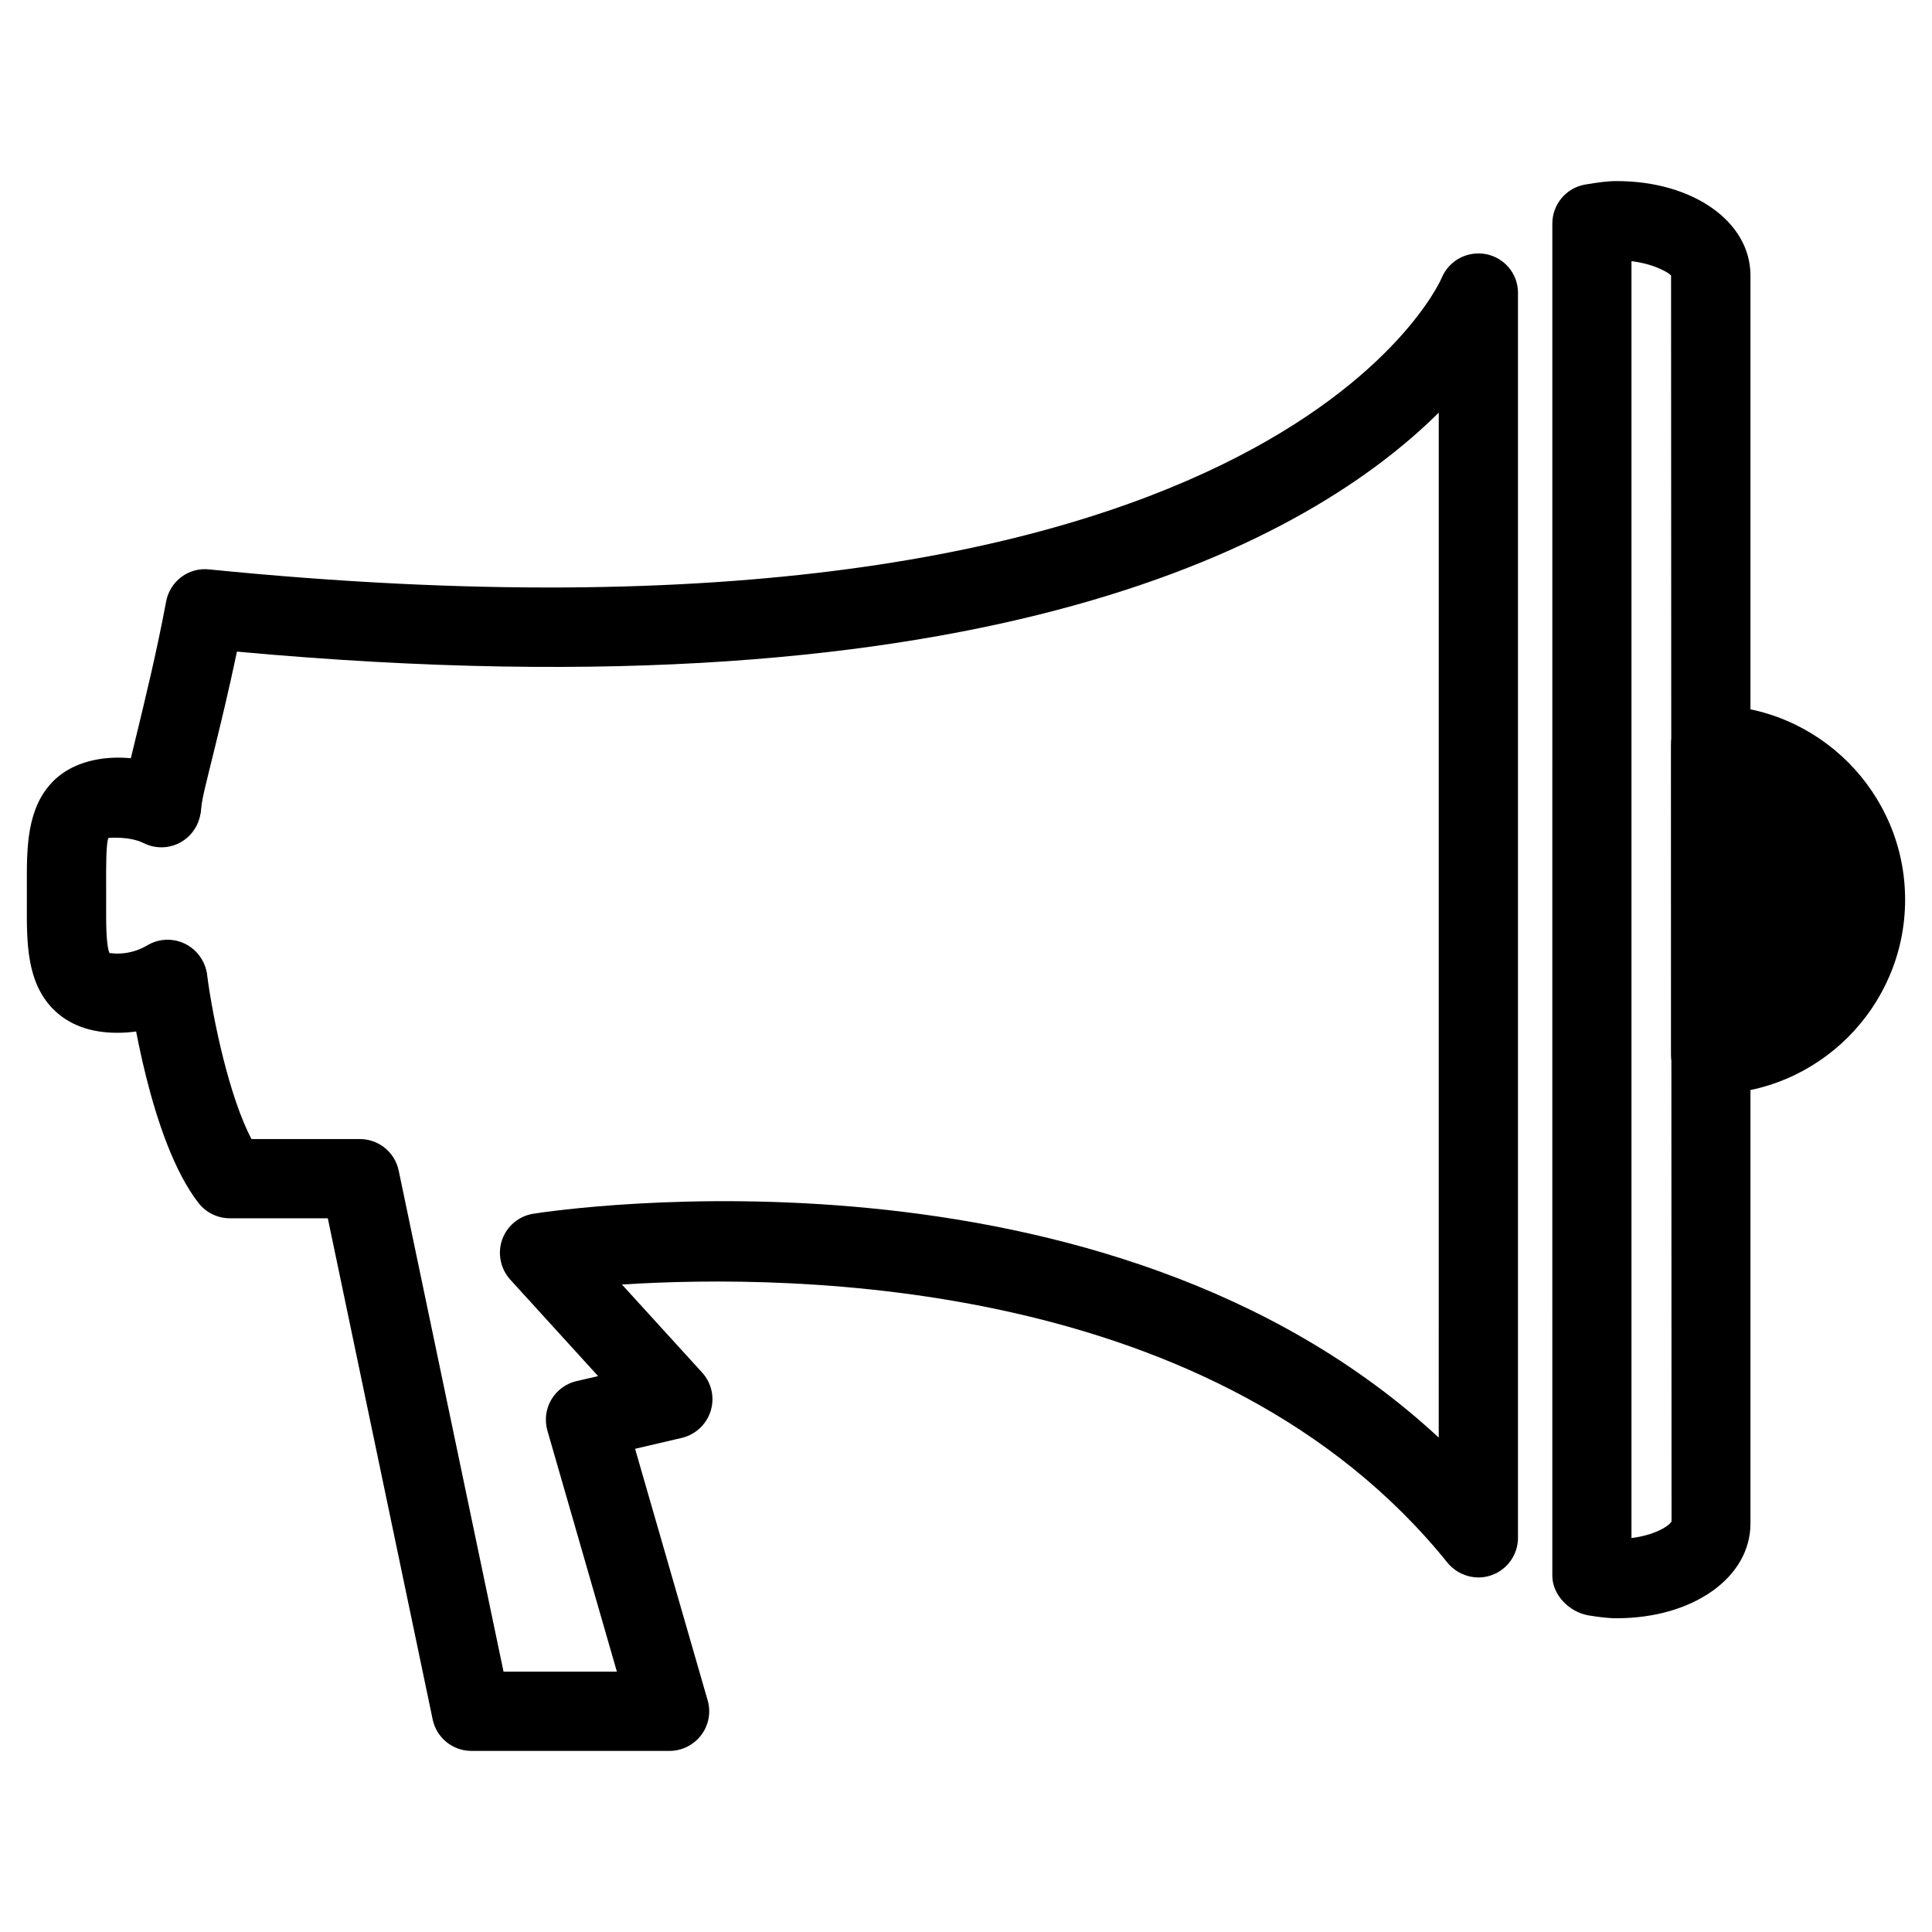 <?xml version="1.0" encoding="UTF-8"?>
<!-- Uploaded to: SVG Repo, www.svgrepo.com, Generator: SVG Repo Mixer Tools -->
<svg fill="#000000" width="800px" height="800px" version="1.1" viewBox="144 144 512 512" xmlns="http://www.w3.org/2000/svg">
 <g>
  <path d="m175.07 417.7c-7.117 0-12.805-2.098-16.941-6.234-7.094-7.137-7.055-17.676-7.012-27.855v-4.766c-0.043-10.18-0.082-20.719 7.012-27.855 7.43-7.473 21.77-8.125 33.312-2.352 5.184 2.602 7.285 8.902 4.703 14.086-2.602 5.207-8.879 7.328-14.086 4.703-3.758-1.891-9.32-1.363-9.32-1.363-0.652 1.301-0.629 8.188-0.609 12.742v4.871c-0.02 4.43-0.043 11.02 0.922 12.953 0.062-0.148 0.715 0.082 2.035 0.082 2.812 0 5.562-0.754 7.934-2.184 4.934-2.981 11.418-1.363 14.402 3.609 3 4.953 1.363 11.418-3.609 14.402-5.644 3.375-12.133 5.16-18.742 5.16z"/>
  <path d="m321.43 608.01h-52.5c-4.953 0-9.258-3.484-10.266-8.332l-27.793-132.82h-25.969c-3.234 0-6.297-1.492-8.293-4.051-12.867-16.543-17.988-53.465-18.559-57.625-0.734-5.731 3.297-11 9.047-11.777 5.562-0.734 11.02 3.297 11.797 9.047 1.555 11.84 5.918 32.391 11.754 43.41h28.738c4.953 0 9.238 3.484 10.266 8.332l27.793 132.82h30.039l-18.41-63.859c-0.797-2.769-0.441-5.731 1.027-8.23s3.883-4.262 6.656-4.914l5.75-1.324-23.301-25.59c-2.582-2.875-3.402-6.906-2.141-10.559 1.281-3.633 4.449-6.277 8.27-6.887 6.59-1.027 151.46-22.652 239.94 59.324l0.008-271.62c-33.48 33.23-117.72 81.785-318.49 63.332-2.164 10.309-4.41 19.566-6.234 26.953-1.699 6.992-3.066 12.051-3.211 14.422-0.418 5.648-5.606 10.496-10.875 10.012-5.648-0.188-10.117-4.555-10.117-10.203 0-3.441 1.113-8.102 3.84-19.207 2.246-9.316 5.269-21.617 7.828-35.262 1.008-5.375 5.961-9.09 11.359-8.504 280.24 28.066 326.2-76.098 326.64-77.168 1.91-4.641 6.719-7.305 11.777-6.383 4.914 0.965 8.48 5.227 8.48 10.242v329.95c0 4.449-2.812 8.418-7.012 9.91-4.137 1.469-8.836 0.148-11.672-3.316-60.793-75.402-172.97-76.621-218.78-73.723l21.266 23.344c2.5 2.769 3.359 6.633 2.246 10.18-1.113 3.547-4.008 6.254-7.621 7.117l-12.406 2.898 19.23 66.648c0.922 3.168 0.293 6.57-1.699 9.215-2 2.625-5.086 4.199-8.402 4.199z"/>
  <path d="m597.34 433.96c-5.793 0-10.496-4.703-10.496-10.496v-82.078c0-5.793 4.703-10.496 10.496-10.496 28.422 0 51.535 23.133 51.535 51.535 0 28.402-23.109 51.535-51.535 51.535zm10.496-80.234v57.352c11.691-4.281 20.047-15.512 20.047-28.676 0-13.16-8.352-24.391-20.047-28.676z"/>
  <path d="m572.43 572.85c-2.644 0-5.039-0.379-7.453-0.754-5.039-0.859-9.594-5.375-9.594-10.496l0.004-358.36c0-5.144 3.738-9.531 8.797-10.348 3.211-0.523 5.625-0.902 8.27-0.902 20.195 0 35.434 10.746 35.434 25v330.84c-0.043 14.273-15.281 25.023-35.457 25.023zm3.926-359.64v338.39c6.277-0.777 10.035-3.254 10.621-4.41l-0.125-330.18c-0.48-0.629-4.219-3.023-10.496-3.801z"/>
  <path d="m600.77 341.39c22.672 0 41.039 18.367 41.039 41.039s-18.367 41.039-41.039 41.039"/>
 </g>
</svg>